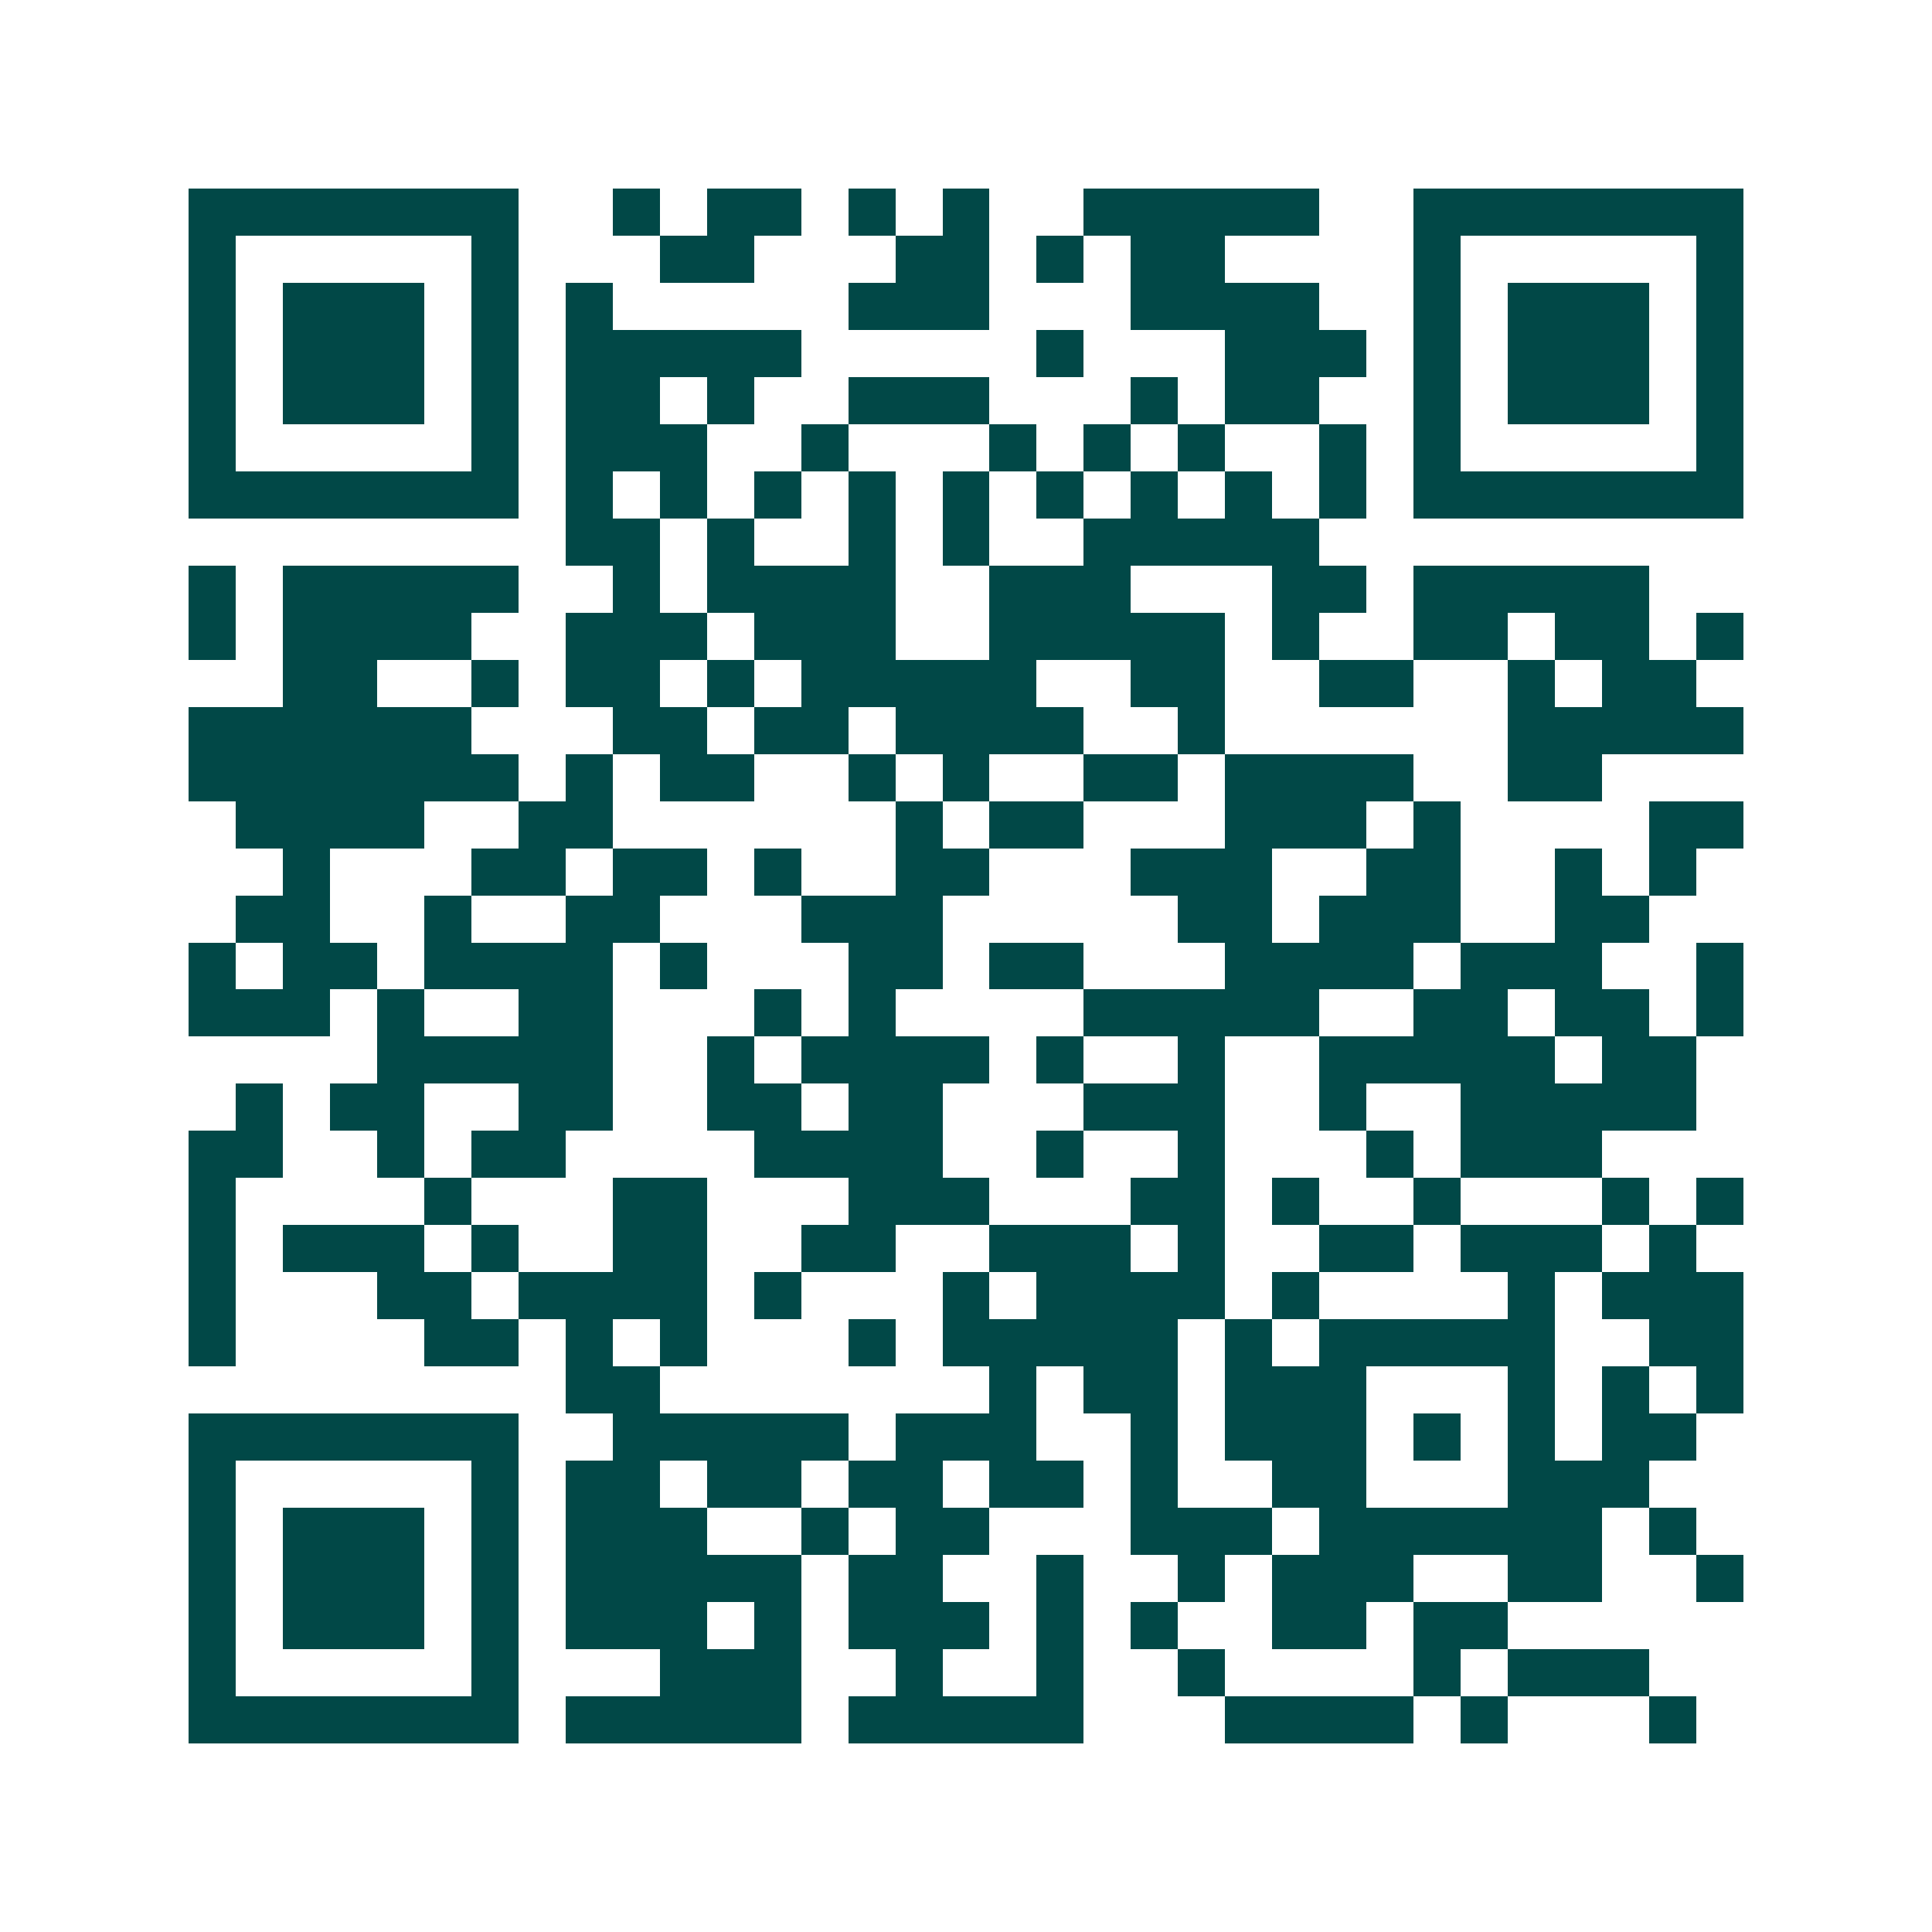 <svg xmlns="http://www.w3.org/2000/svg" width="200" height="200" viewBox="0 0 41 41" shape-rendering="crispEdges"><path fill="#ffffff" d="M0 0h41v41H0z"/><path stroke="#014847" d="M4 4.5h7m2 0h1m1 0h2m1 0h1m1 0h1m2 0h5m2 0h7M4 5.5h1m5 0h1m3 0h2m3 0h2m1 0h1m1 0h2m4 0h1m5 0h1M4 6.5h1m1 0h3m1 0h1m1 0h1m5 0h3m3 0h4m2 0h1m1 0h3m1 0h1M4 7.5h1m1 0h3m1 0h1m1 0h5m5 0h1m3 0h3m1 0h1m1 0h3m1 0h1M4 8.5h1m1 0h3m1 0h1m1 0h2m1 0h1m2 0h3m3 0h1m1 0h2m2 0h1m1 0h3m1 0h1M4 9.5h1m5 0h1m1 0h3m2 0h1m3 0h1m1 0h1m1 0h1m2 0h1m1 0h1m5 0h1M4 10.5h7m1 0h1m1 0h1m1 0h1m1 0h1m1 0h1m1 0h1m1 0h1m1 0h1m1 0h1m1 0h7M12 11.5h2m1 0h1m2 0h1m1 0h1m2 0h5M4 12.5h1m1 0h5m2 0h1m1 0h4m2 0h3m3 0h2m1 0h5M4 13.5h1m1 0h4m2 0h3m1 0h3m2 0h5m1 0h1m2 0h2m1 0h2m1 0h1M6 14.5h2m2 0h1m1 0h2m1 0h1m1 0h5m2 0h2m2 0h2m2 0h1m1 0h2M4 15.5h6m3 0h2m1 0h2m1 0h4m2 0h1m6 0h5M4 16.5h7m1 0h1m1 0h2m2 0h1m1 0h1m2 0h2m1 0h4m2 0h2M5 17.5h4m2 0h2m6 0h1m1 0h2m3 0h3m1 0h1m4 0h2M6 18.5h1m3 0h2m1 0h2m1 0h1m2 0h2m3 0h3m2 0h2m2 0h1m1 0h1M5 19.5h2m2 0h1m2 0h2m3 0h3m5 0h2m1 0h3m2 0h2M4 20.5h1m1 0h2m1 0h4m1 0h1m3 0h2m1 0h2m3 0h4m1 0h3m2 0h1M4 21.5h3m1 0h1m2 0h2m3 0h1m1 0h1m4 0h5m2 0h2m1 0h2m1 0h1M8 22.5h5m2 0h1m1 0h4m1 0h1m2 0h1m2 0h5m1 0h2M5 23.5h1m1 0h2m2 0h2m2 0h2m1 0h2m3 0h3m2 0h1m2 0h5M4 24.5h2m2 0h1m1 0h2m4 0h4m2 0h1m2 0h1m3 0h1m1 0h3M4 25.5h1m4 0h1m3 0h2m3 0h3m3 0h2m1 0h1m2 0h1m3 0h1m1 0h1M4 26.5h1m1 0h3m1 0h1m2 0h2m2 0h2m2 0h3m1 0h1m2 0h2m1 0h3m1 0h1M4 27.5h1m3 0h2m1 0h4m1 0h1m3 0h1m1 0h4m1 0h1m4 0h1m1 0h3M4 28.5h1m4 0h2m1 0h1m1 0h1m3 0h1m1 0h5m1 0h1m1 0h5m2 0h2M12 29.5h2m7 0h1m1 0h2m1 0h3m3 0h1m1 0h1m1 0h1M4 30.5h7m2 0h5m1 0h3m2 0h1m1 0h3m1 0h1m1 0h1m1 0h2M4 31.5h1m5 0h1m1 0h2m1 0h2m1 0h2m1 0h2m1 0h1m2 0h2m3 0h3M4 32.5h1m1 0h3m1 0h1m1 0h3m2 0h1m1 0h2m3 0h3m1 0h6m1 0h1M4 33.5h1m1 0h3m1 0h1m1 0h5m1 0h2m2 0h1m2 0h1m1 0h3m2 0h2m2 0h1M4 34.5h1m1 0h3m1 0h1m1 0h3m1 0h1m1 0h3m1 0h1m1 0h1m2 0h2m1 0h2M4 35.5h1m5 0h1m3 0h3m2 0h1m2 0h1m2 0h1m4 0h1m1 0h3M4 36.5h7m1 0h5m1 0h5m3 0h4m1 0h1m3 0h1"/></svg>

